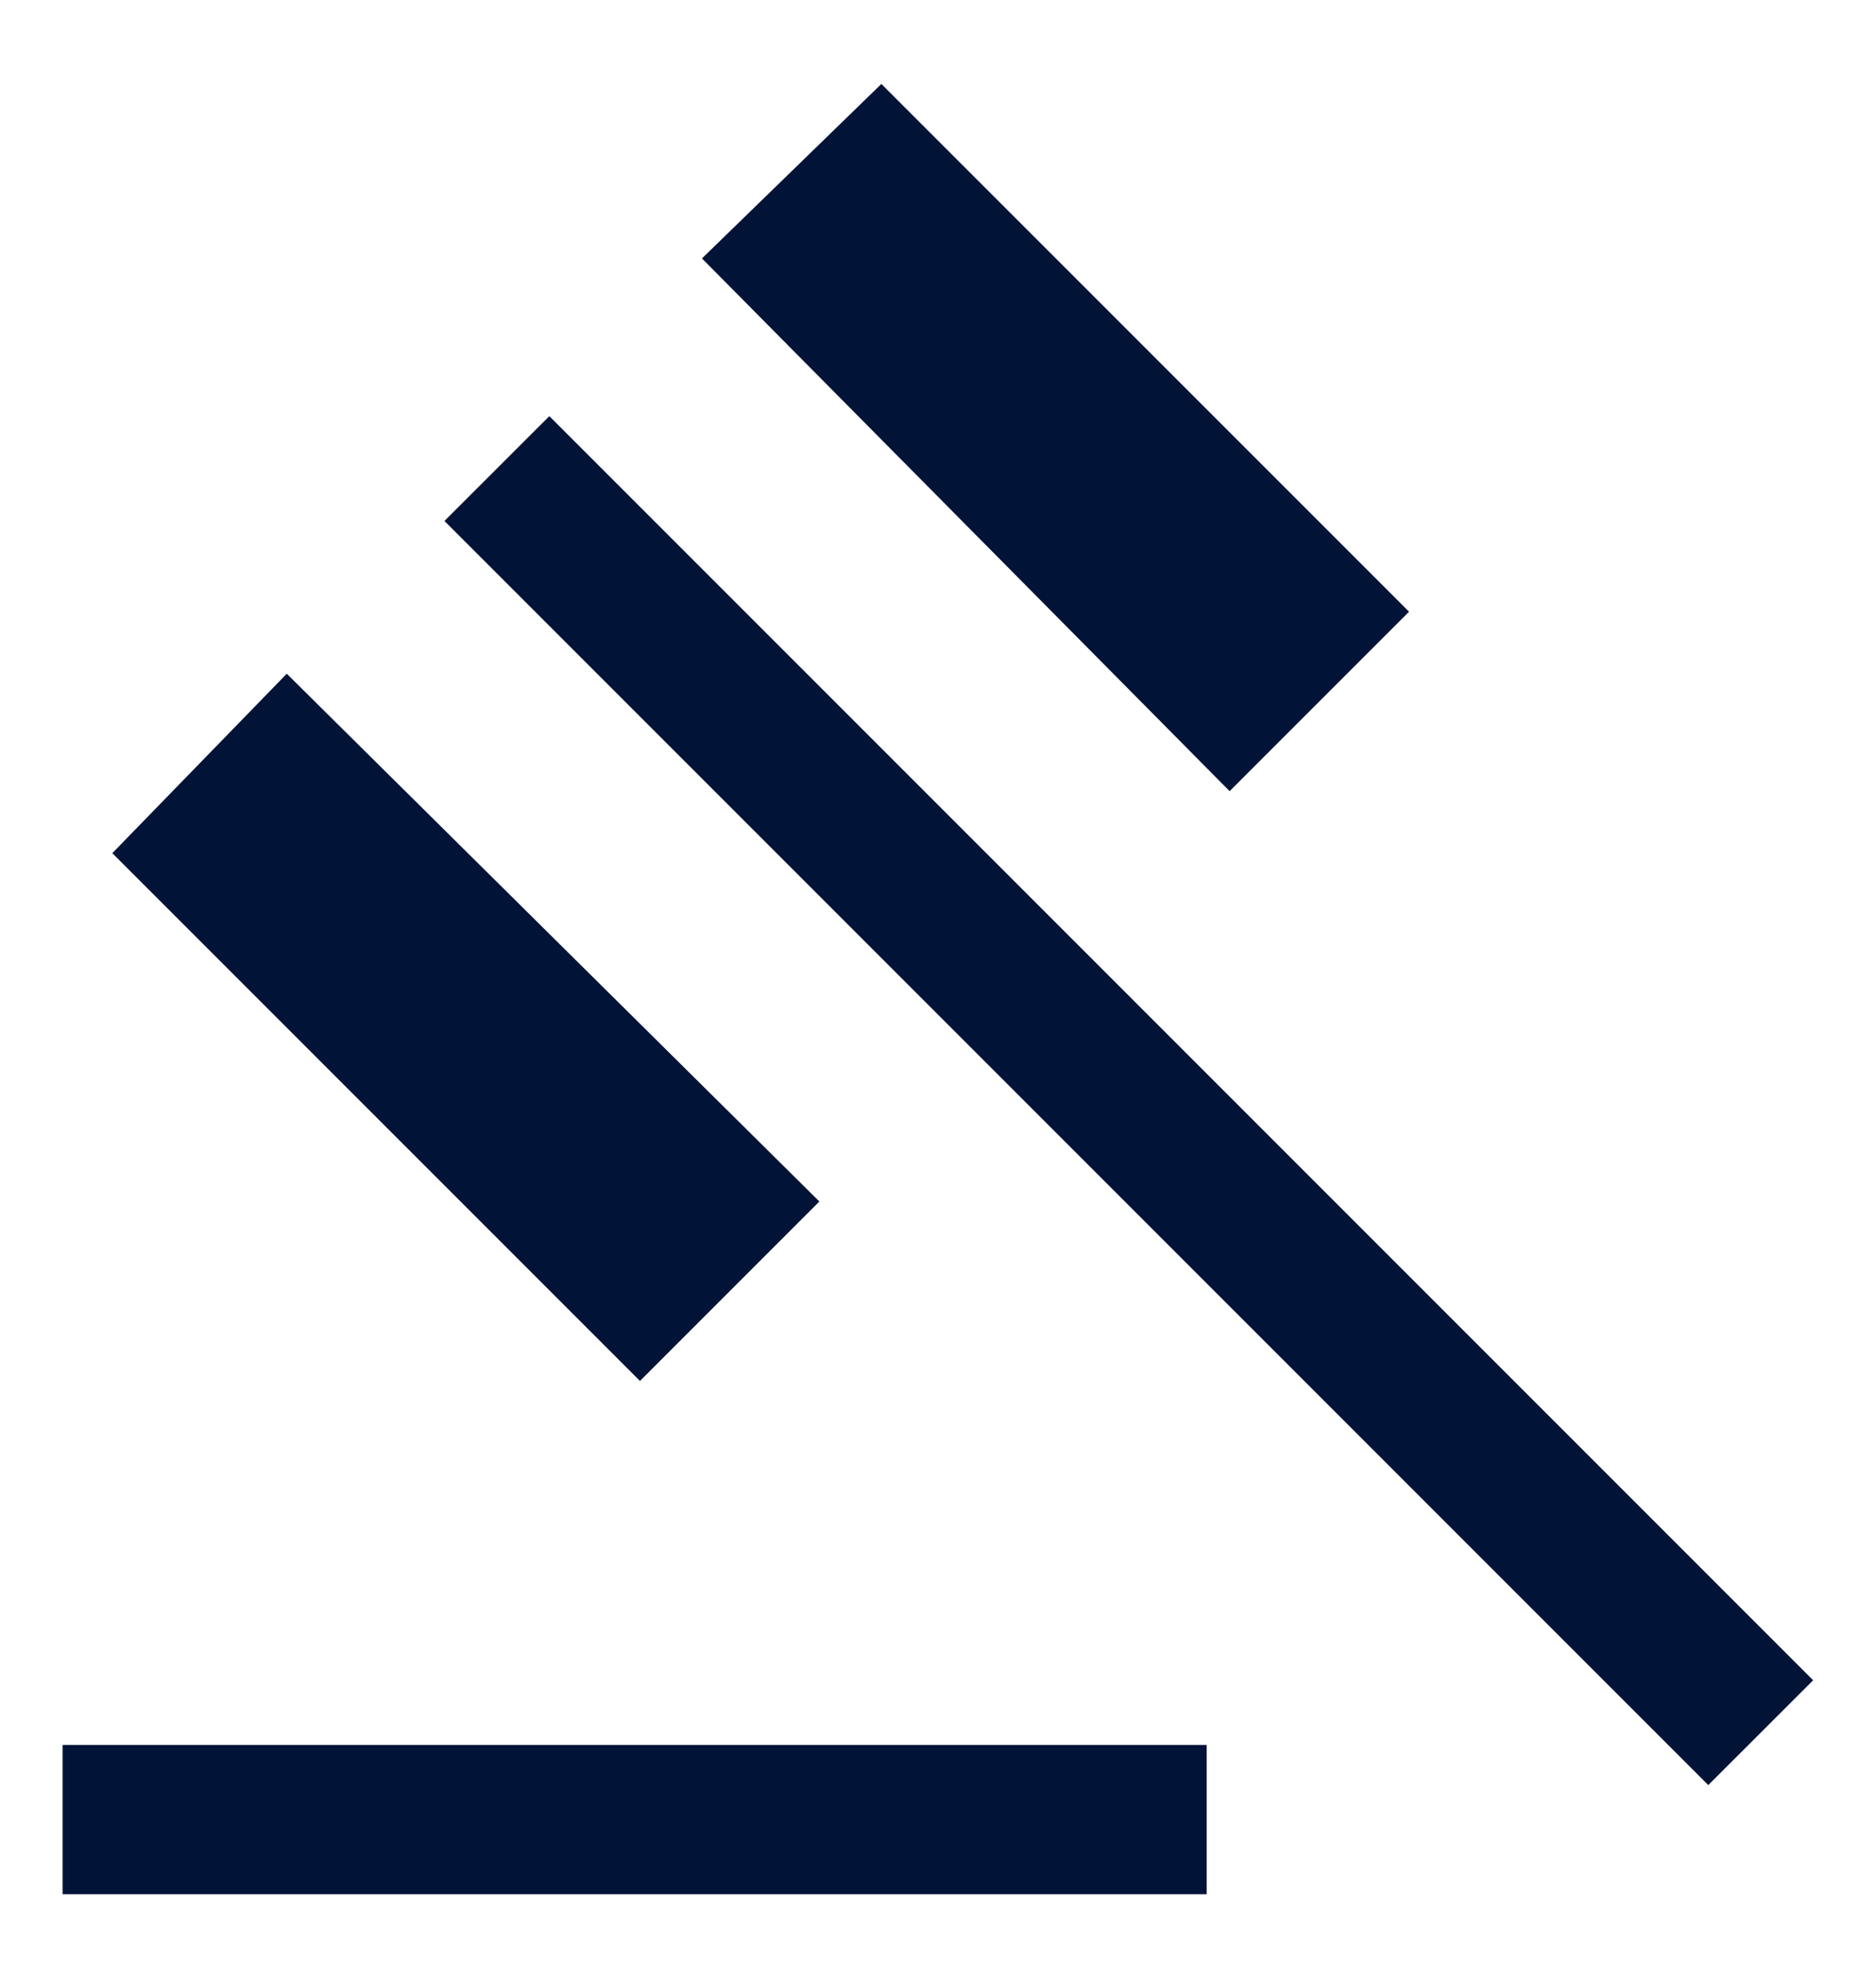 <svg width="22" height="23" viewBox="0 0 22 23" fill="none" xmlns="http://www.w3.org/2000/svg">
<path d="M0.734 22.208V20.458H14.151V22.208H0.734ZM7.505 16.191L1.317 10.003L3.363 7.899L9.609 14.087L7.505 16.191ZM14.42 9.276L8.232 3.03L10.336 0.984L16.524 7.172L14.42 9.276ZM20.033 20.929L5.212 6.108L6.442 4.879L21.263 19.7L20.033 20.929Z" fill="#021338"/>
</svg>
